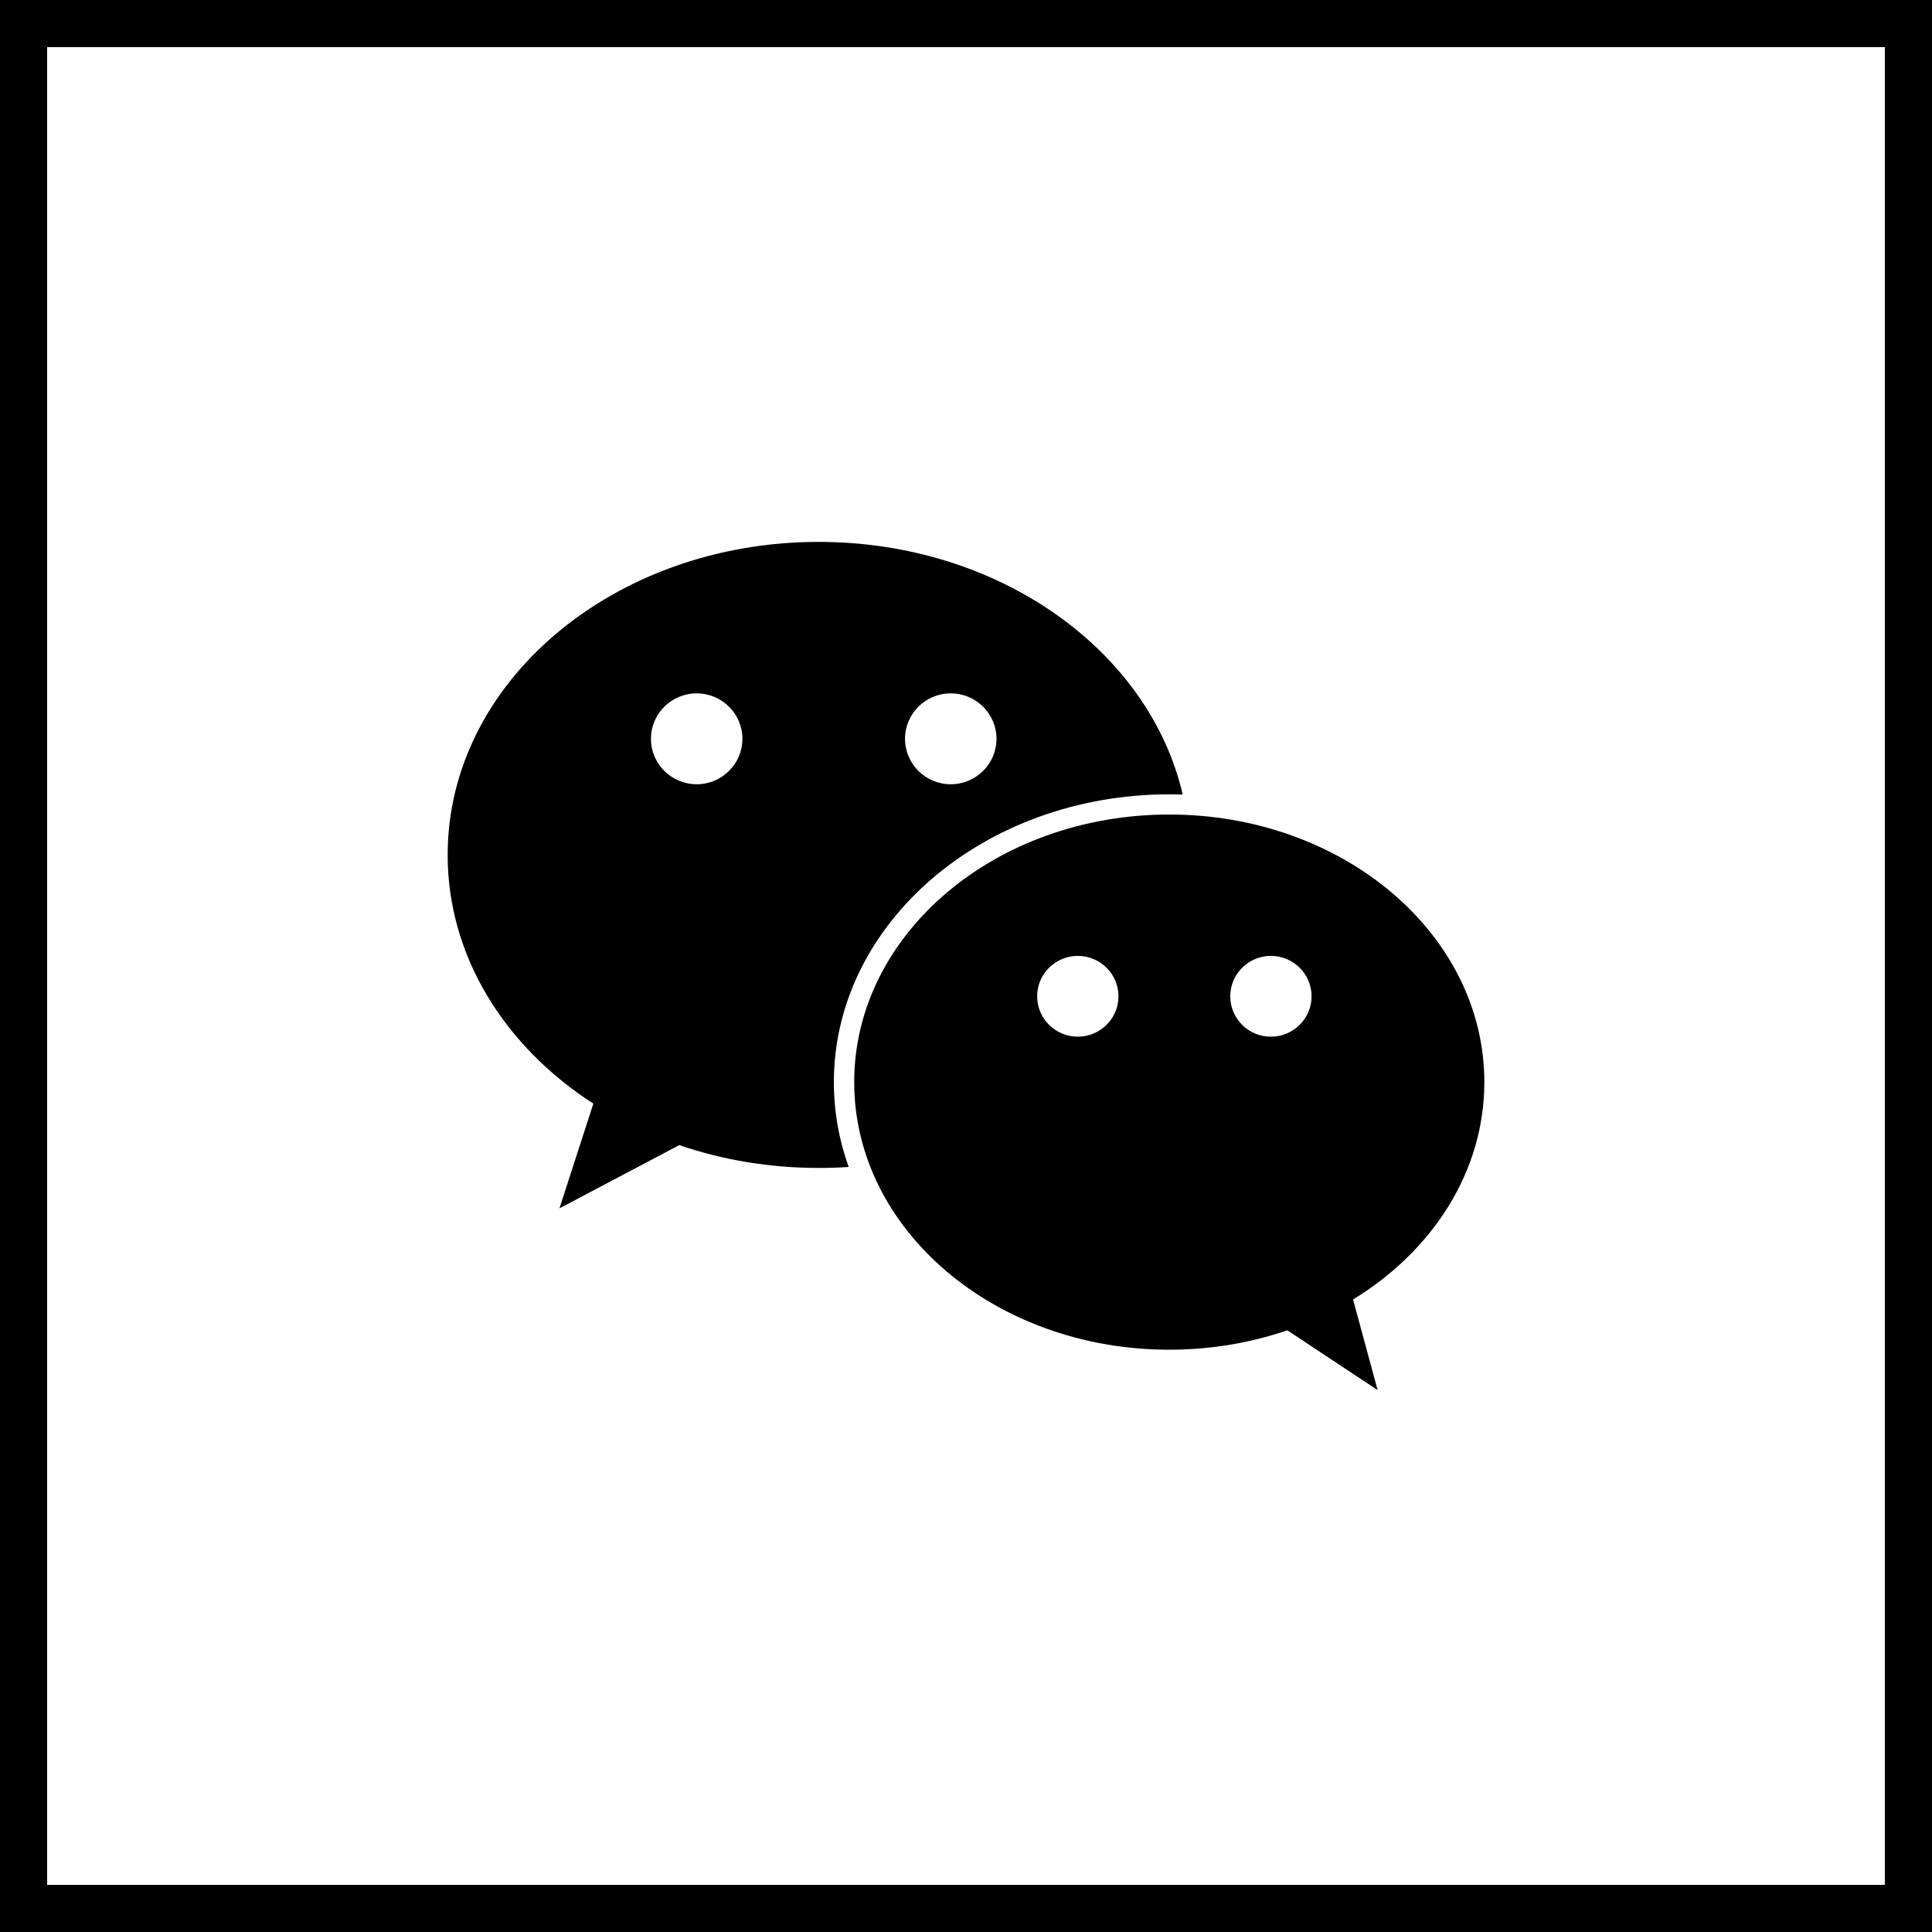 <svg width="82" height="82" viewBox="0 0 82 82" fill="none" xmlns="http://www.w3.org/2000/svg">
<rect width="82" height="82" fill="white"/>
<path fill-rule="evenodd" clip-rule="evenodd" d="M2 2H80V80H2V2ZM0 82V0H82V82H0ZM50.198 33.724C50.009 33.718 49.819 33.714 49.627 33.714C41.766 33.714 35.392 39.183 35.392 45.929C35.392 47.181 35.612 48.391 36.02 49.529C35.6 49.557 35.175 49.571 34.745 49.571C32.653 49.571 30.656 49.227 28.83 48.602L23.745 51.286L25.183 46.842C21.424 44.414 19 40.589 19 36.286C19 28.948 26.049 23 34.745 23C42.402 23 48.783 27.612 50.198 33.724ZM54.638 56.462C53.091 56.993 51.399 57.286 49.627 57.286C42.242 57.286 36.255 52.201 36.255 45.929C36.255 39.656 42.242 34.571 49.627 34.571C57.013 34.571 63 39.656 63 45.929C63 49.728 60.803 53.092 57.428 55.154L58.471 59L54.638 56.462ZM29.569 33.286C30.641 33.286 31.51 32.422 31.51 31.357C31.51 30.292 30.641 29.429 29.569 29.429C28.497 29.429 27.628 30.292 27.628 31.357C27.628 32.422 28.497 33.286 29.569 33.286ZM40.353 33.286C41.425 33.286 42.294 32.422 42.294 31.357C42.294 30.292 41.425 29.429 40.353 29.429C39.281 29.429 38.412 30.292 38.412 31.357C38.412 32.422 39.281 33.286 40.353 33.286ZM47.471 42.286C47.471 43.233 46.698 44 45.745 44C44.792 44 44.02 43.233 44.02 42.286C44.02 41.339 44.792 40.571 45.745 40.571C46.698 40.571 47.471 41.339 47.471 42.286ZM53.941 44C54.894 44 55.667 43.233 55.667 42.286C55.667 41.339 54.894 40.571 53.941 40.571C52.988 40.571 52.216 41.339 52.216 42.286C52.216 43.233 52.988 44 53.941 44Z" fill="black"/>
</svg>
